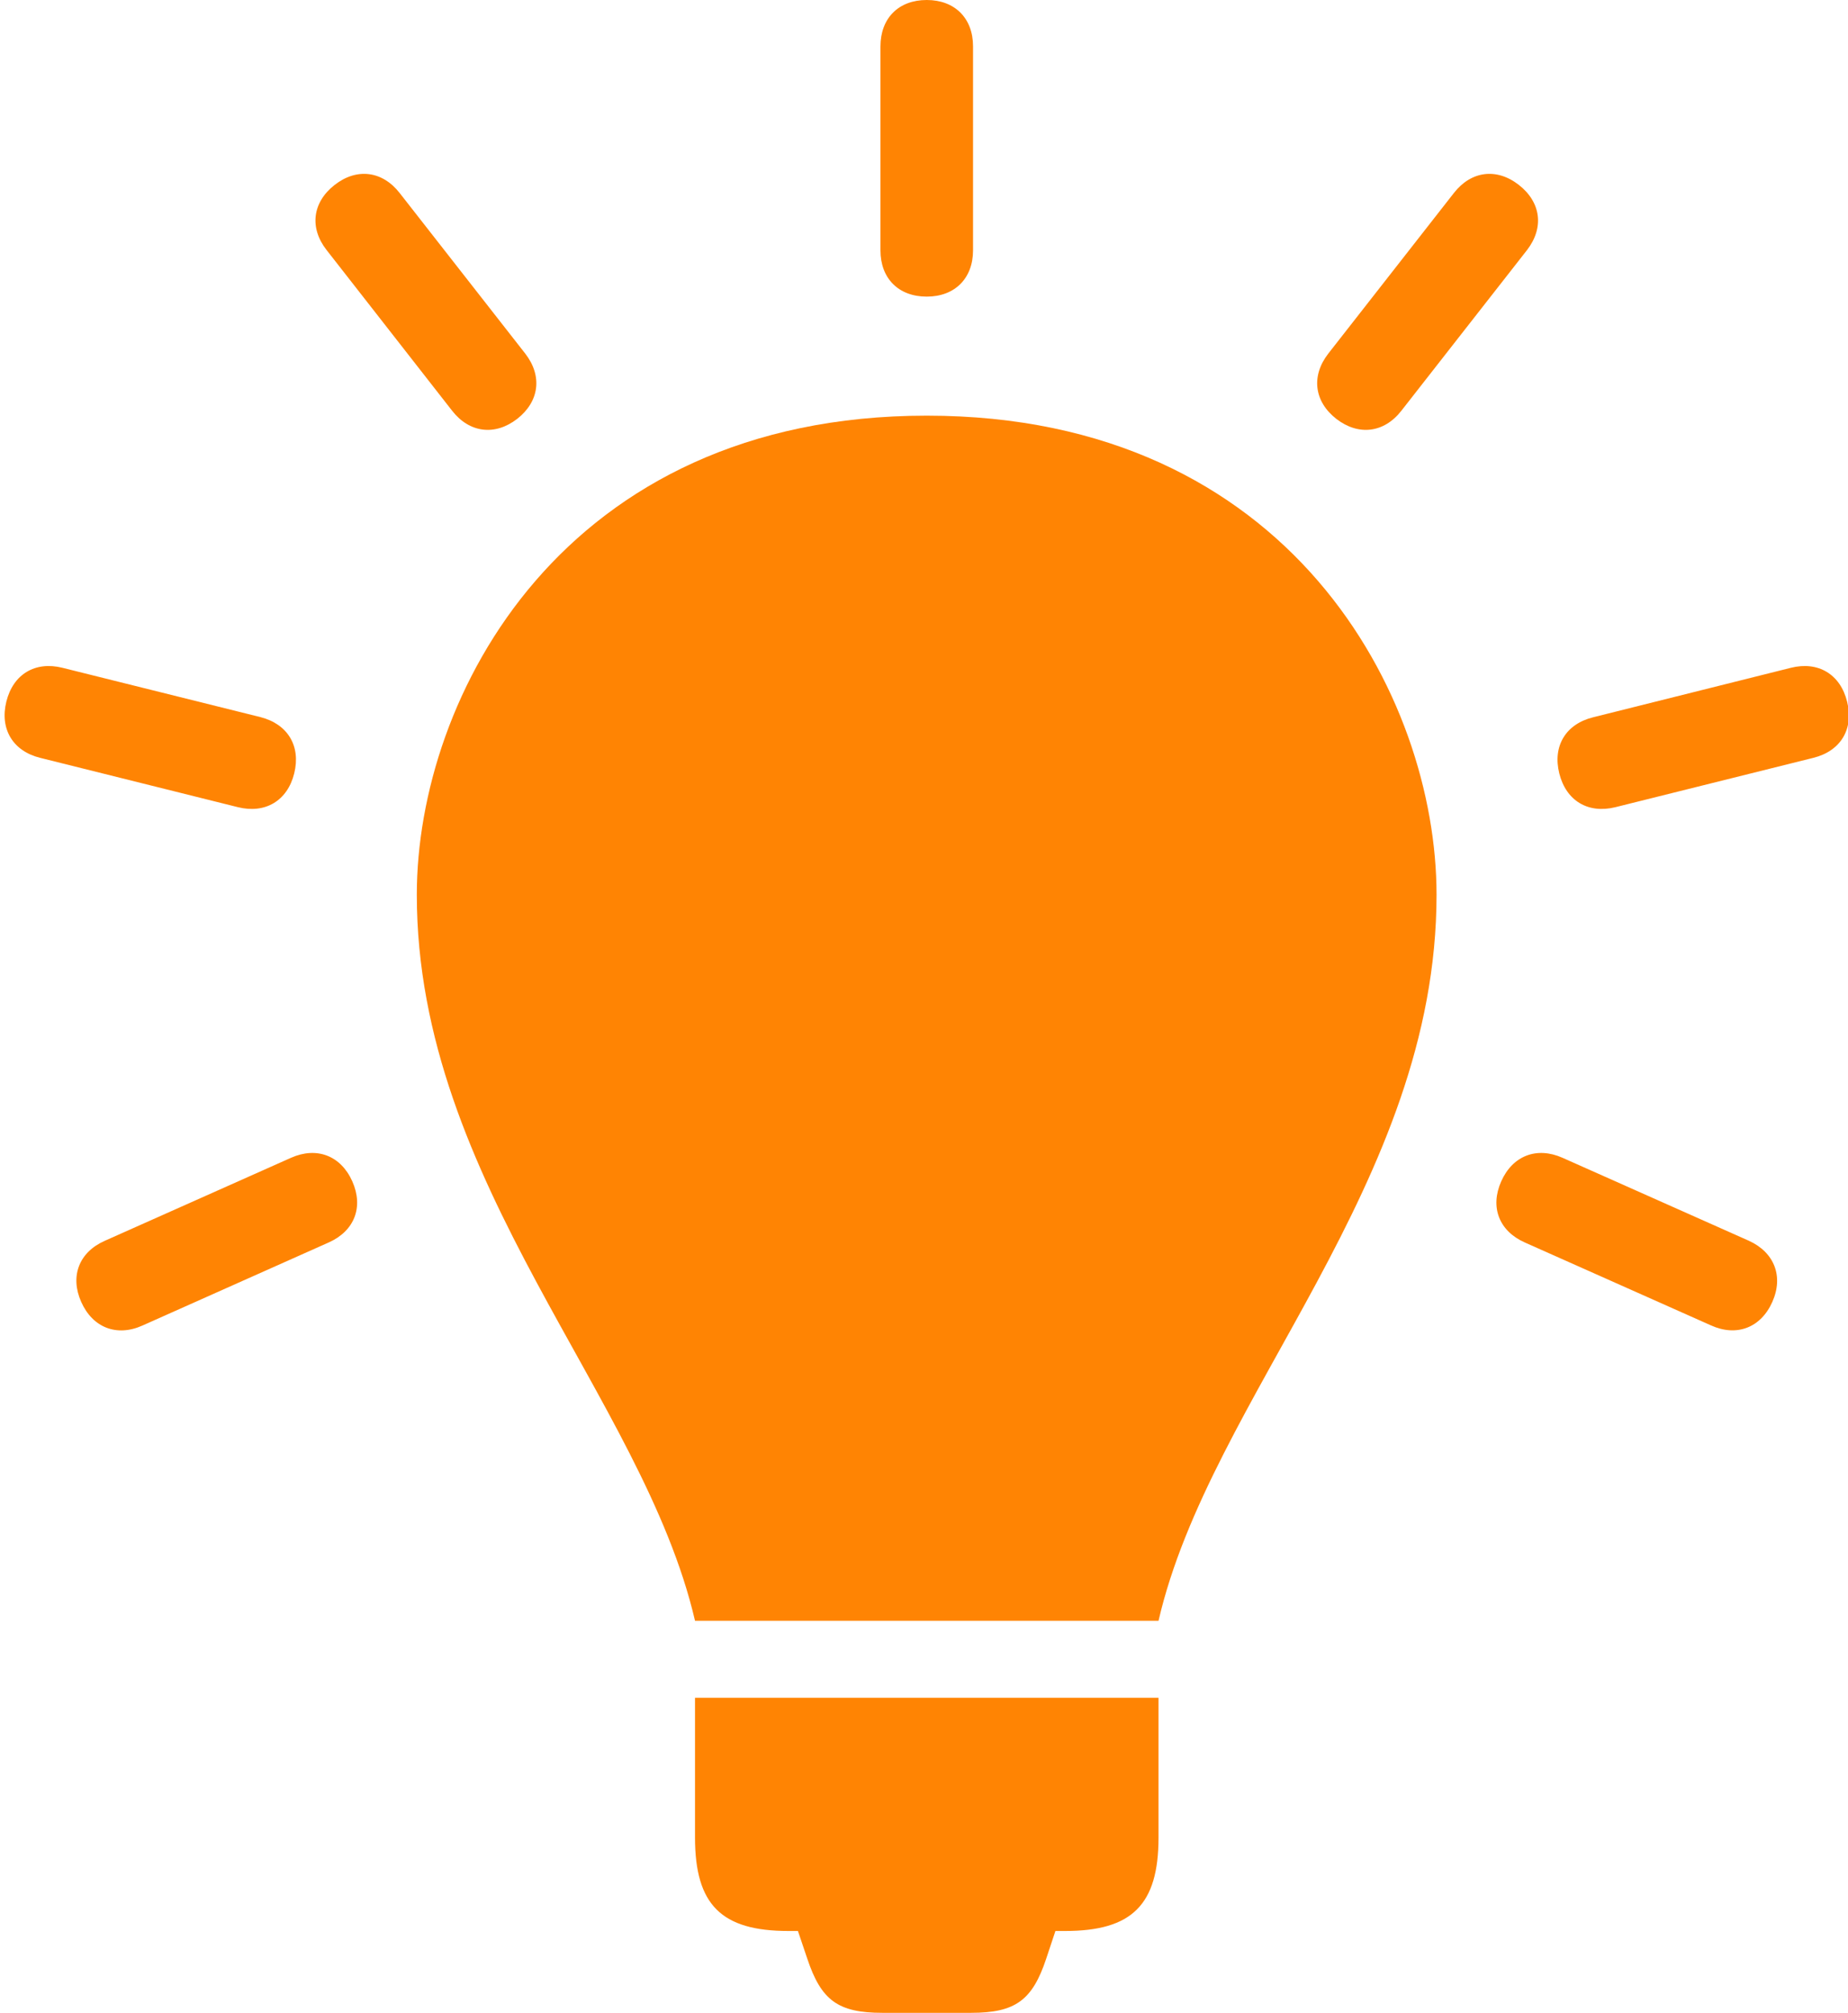 <?xml version="1.0" encoding="UTF-8" standalone="no"?><svg xmlns="http://www.w3.org/2000/svg" xmlns:xlink="http://www.w3.org/1999/xlink" fill="#FF8403" height="44" preserveAspectRatio="xMidYMid meet" version="1" viewBox="-0.1 0.0 40.4 44.0" width="40.4" zoomAndPan="magnify"><defs><clipPath id="a"><path d="M 33 14 L 40.32 14 L 40.32 18 L 33 18 Z M 33 14"/></clipPath></defs><g><g id="change1_2"><path d="M 20.16 9.086 C 12.207 9.086 9.012 15.234 9.012 19.559 C 9.012 25.871 13.957 30.531 15.094 35.43 L 25.227 35.43 C 26.359 30.531 31.305 25.871 31.305 19.559 C 31.305 15.234 28.113 9.086 20.16 9.086" fill="#FF8403"/></g><g id="change1_3"><path d="M 15.094 40.168 C 15.094 41.637 15.668 42.211 17.137 42.211 L 17.344 42.211 L 17.547 42.812 C 17.852 43.73 18.223 44 19.191 44 L 21.129 44 C 22.094 44 22.469 43.73 22.773 42.812 L 22.973 42.211 L 23.184 42.211 C 24.648 42.211 25.227 41.637 25.227 40.168 L 25.227 37.113 L 15.094 37.113 L 15.094 40.168" fill="#FF8403"/></g><g id="change1_4"><path d="M 20.16 6.484 C 20.773 6.484 21.172 6.086 21.172 5.473 L 21.172 1.012 C 21.172 0.398 20.773 0 20.16 0 C 19.543 0 19.148 0.398 19.148 1.016 L 19.148 5.473 C 19.148 6.086 19.543 6.484 20.16 6.484" fill="#FF8403"/></g><g id="change1_5"><path d="M 29.113 9.156 C 29.598 9.531 30.156 9.465 30.535 8.98 L 33.281 5.469 C 33.66 4.98 33.59 4.422 33.105 4.043 C 32.621 3.664 32.062 3.734 31.684 4.219 L 28.938 7.73 C 28.559 8.219 28.629 8.777 29.113 9.156" fill="#FF8403"/></g><g clip-path="url(#a)" id="change1_1"><path d="M 40.281 15.34 C 40.133 14.738 39.648 14.449 39.051 14.598 L 34.727 15.68 C 34.129 15.828 33.84 16.309 33.988 16.906 C 34.137 17.504 34.617 17.793 35.215 17.645 L 39.543 16.566 C 40.141 16.418 40.43 15.934 40.281 15.34" fill="#FF8403"/></g><g id="change1_6"><path d="M 38.129 27.121 L 34.059 25.309 C 33.496 25.059 32.969 25.262 32.719 25.824 C 32.469 26.387 32.672 26.91 33.234 27.16 L 37.305 28.973 C 37.867 29.227 38.395 29.023 38.645 28.461 C 38.895 27.902 38.691 27.375 38.129 27.121" fill="#FF8403"/></g><g id="change1_7"><path d="M 9.785 8.98 C 10.164 9.465 10.723 9.531 11.207 9.156 C 11.691 8.777 11.762 8.219 11.383 7.73 L 8.637 4.219 C 8.258 3.734 7.699 3.664 7.215 4.043 C 6.73 4.422 6.66 4.98 7.039 5.465 L 9.785 8.98" fill="#FF8403"/></g><g id="change1_8"><path d="M 6.332 16.906 C 6.48 16.309 6.191 15.828 5.594 15.676 L 1.266 14.598 C 0.668 14.449 0.188 14.738 0.039 15.336 C -0.109 15.934 0.18 16.418 0.777 16.566 L 5.102 17.645 C 5.699 17.793 6.184 17.504 6.332 16.906" fill="#FF8403"/></g><g id="change1_9"><path d="M 6.262 25.309 L 2.188 27.125 C 1.625 27.375 1.426 27.902 1.676 28.461 C 1.926 29.023 2.453 29.227 3.012 28.977 L 7.086 27.16 C 7.648 26.91 7.852 26.387 7.602 25.824 C 7.352 25.262 6.824 25.059 6.262 25.309" fill="#FF8403"/></g></g></svg>